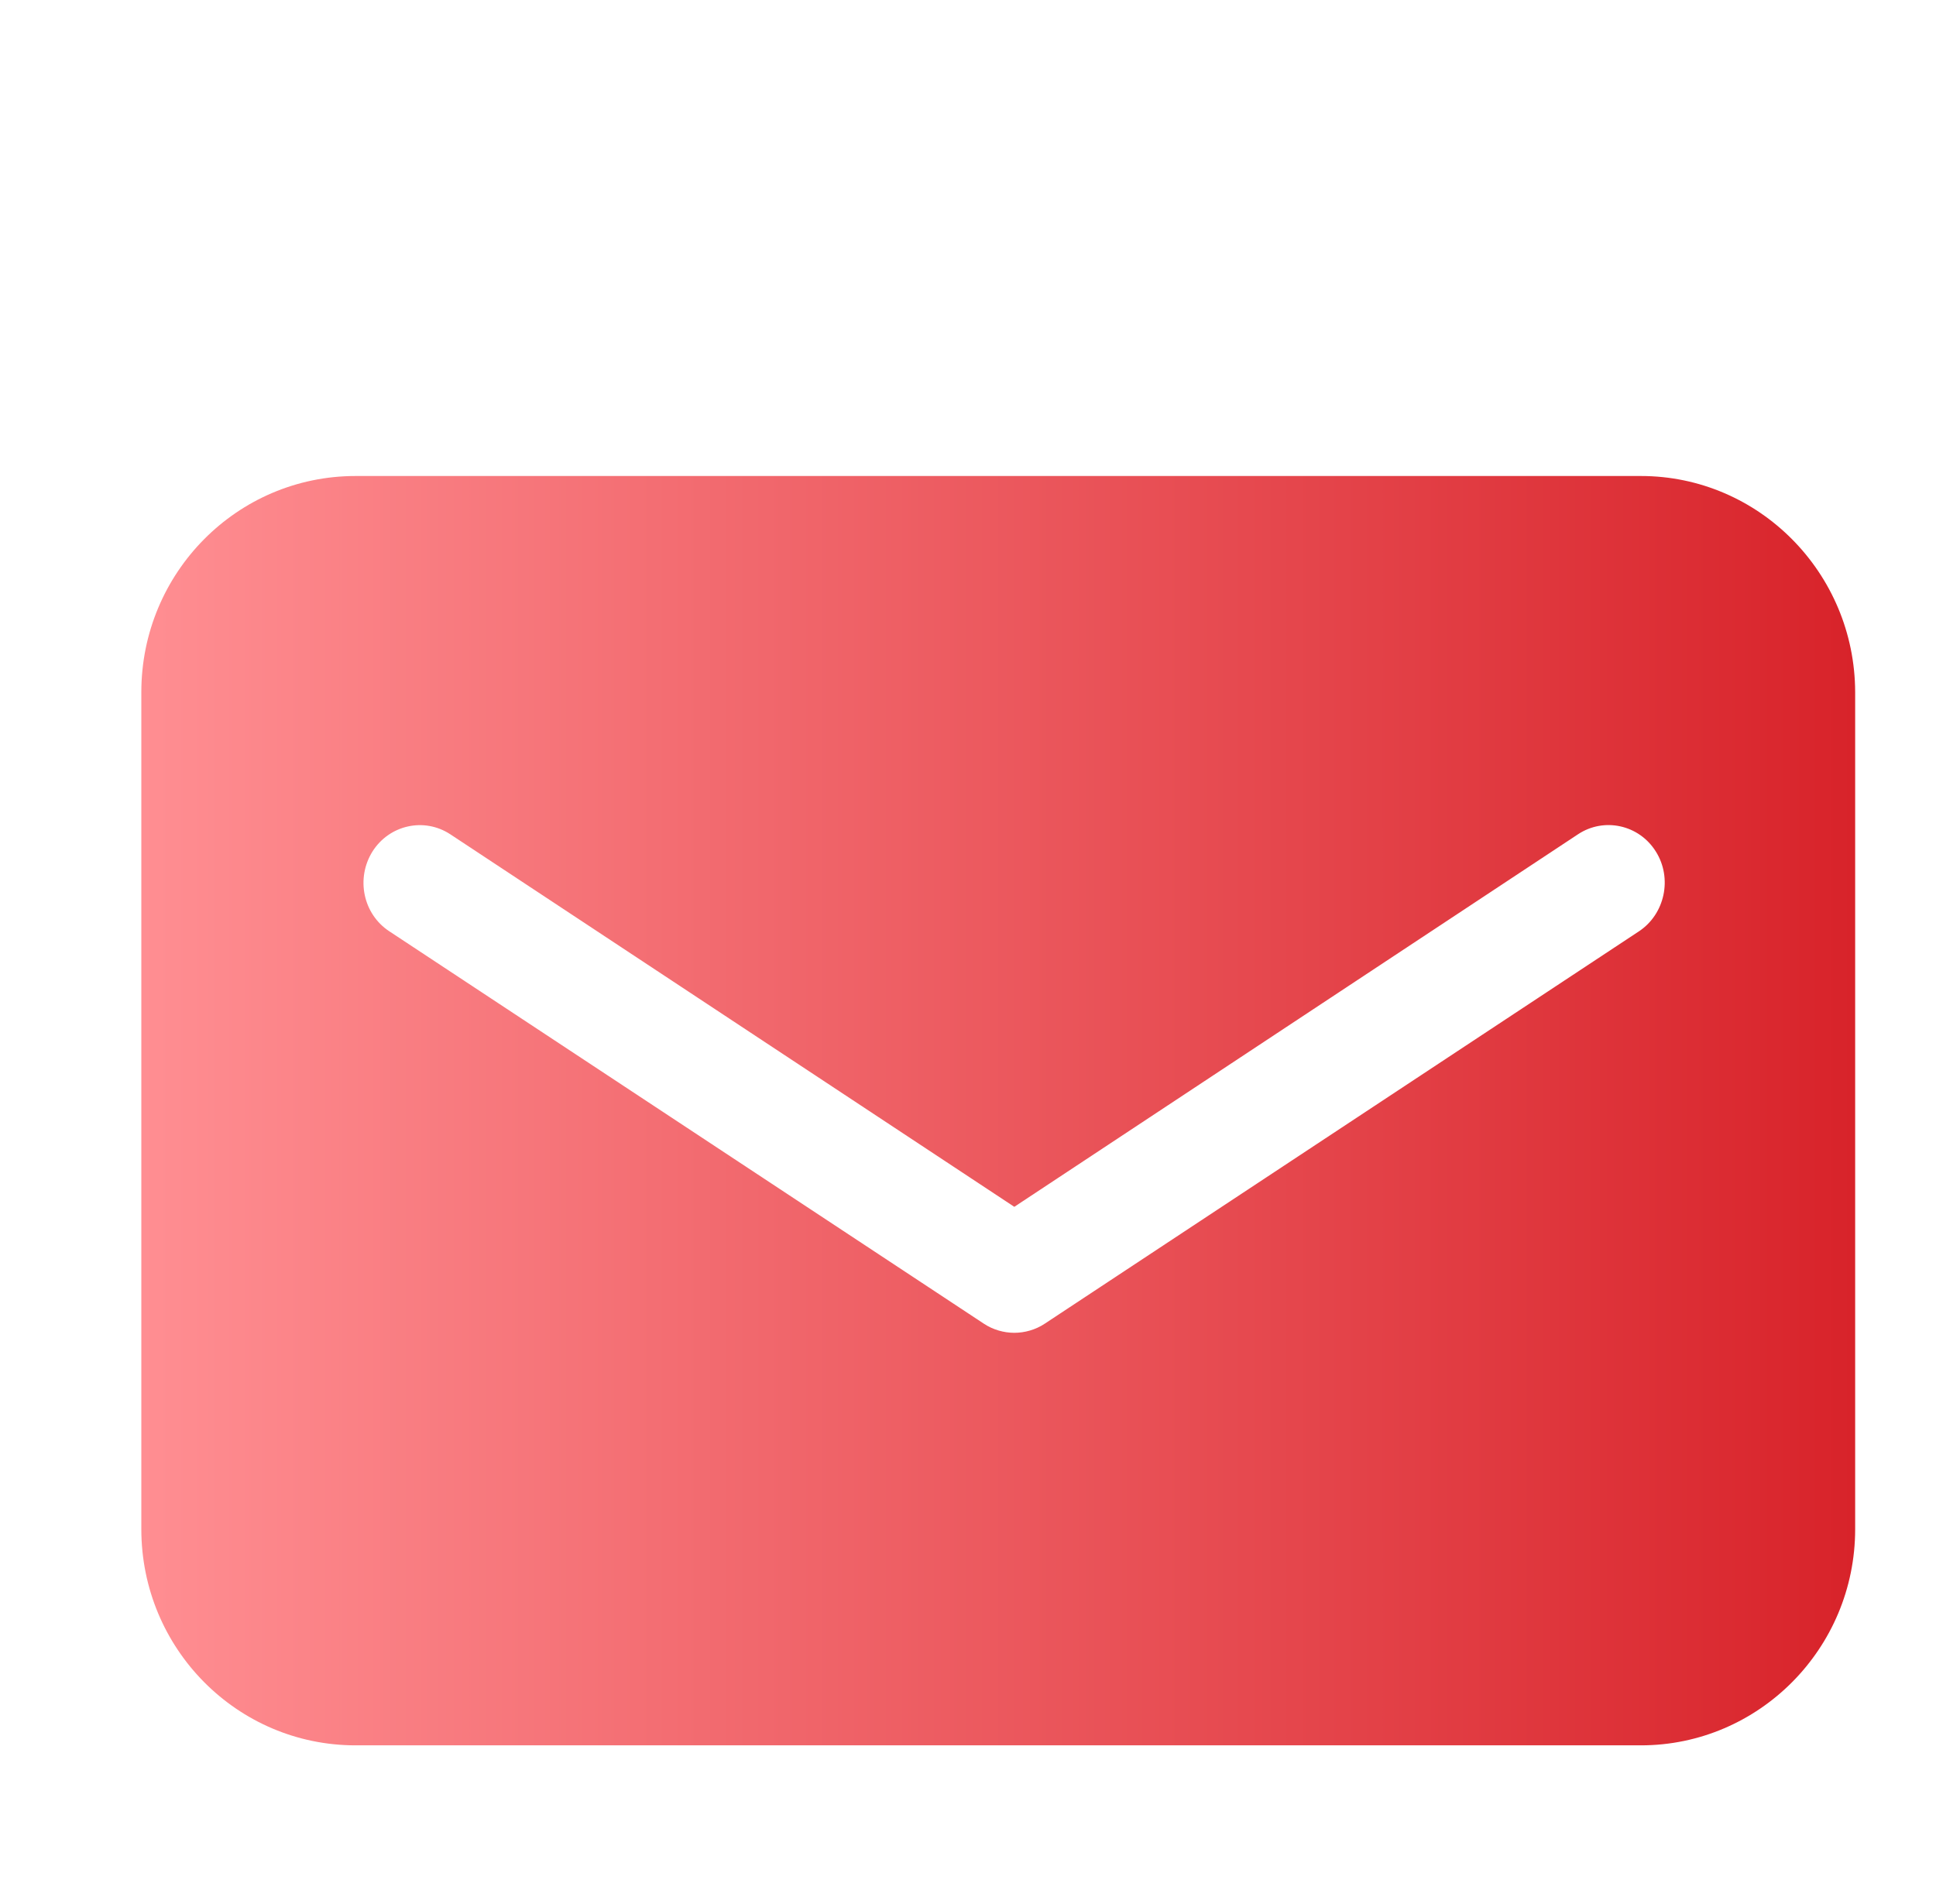 <svg width="61" height="60" viewBox="0 0 61 60" fill="none" xmlns="http://www.w3.org/2000/svg">
<g id="3" clip-path="url(#clip0_120_525)">
<g id="youxiang" filter="url(#filter0_di_120_525)">
<path fill-rule="evenodd" clip-rule="evenodd" d="M50.701 11H10.205C6.471 11 3.453 14.049 3.453 17.813V44.187C3.453 47.951 6.471 51 10.205 51H50.701C54.416 51 57.453 47.951 57.453 44.187V17.813C57.444 14.049 54.416 11 50.701 11ZM50.642 25.347L31.916 37.714C31.628 37.905 31.284 38 30.959 38C30.634 38 30.29 37.905 30.002 37.714L11.266 25.347C10.439 24.804 10.207 23.68 10.736 22.833C11.266 21.995 12.362 21.748 13.189 22.291L30.959 34.03L48.719 22.291C49.537 21.748 50.642 21.986 51.172 22.833C51.701 23.671 51.46 24.804 50.642 25.347Z" fill="url(#paint0_linear_120_525)"/>
</g>
</g>
<defs>
<filter id="filter0_di_120_525" x="-0.547" y="9" width="62" height="48" filterUnits="userSpaceOnUse" color-interpolation-filters="sRGB">
<feFlood flood-opacity="0" result="BackgroundImageFix"/>
<feColorMatrix in="SourceAlpha" type="matrix" values="0 0 0 0 0 0 0 0 0 0 0 0 0 0 0 0 0 0 127 0" result="hardAlpha"/>
<feOffset dy="2"/>
<feGaussianBlur stdDeviation="2"/>
<feColorMatrix type="matrix" values="0 0 0 0 0.851 0 0 0 0 0.149 0 0 0 0 0.176 0 0 0 0.23 0"/>
<feBlend mode="normal" in2="BackgroundImageFix" result="effect1_dropShadow_120_525"/>
<feBlend mode="normal" in="SourceGraphic" in2="effect1_dropShadow_120_525" result="shape"/>
<feColorMatrix in="SourceAlpha" type="matrix" values="0 0 0 0 0 0 0 0 0 0 0 0 0 0 0 0 0 0 127 0" result="hardAlpha"/>
<feOffset dx="1" dy="2"/>
<feGaussianBlur stdDeviation="1"/>
<feComposite in2="hardAlpha" operator="arithmetic" k2="-1" k3="1"/>
<feColorMatrix type="matrix" values="0 0 0 0 1 0 0 0 0 1 0 0 0 0 1 0 0 0 0.41 0"/>
<feBlend mode="normal" in2="shape" result="effect2_innerShadow_120_525"/>
</filter>
<linearGradient id="paint0_linear_120_525" x1="3.453" y1="31" x2="57.453" y2="31" gradientUnits="userSpaceOnUse">
<stop stop-color="#FF8E92"/>
<stop offset="1" stop-color="#D8232A"/>
</linearGradient>
<clipPath id="clip0_120_525">
<rect width="60" height="60" fill="white" transform="translate(0.453 -0)"/>
</clipPath>
</defs>
</svg>
